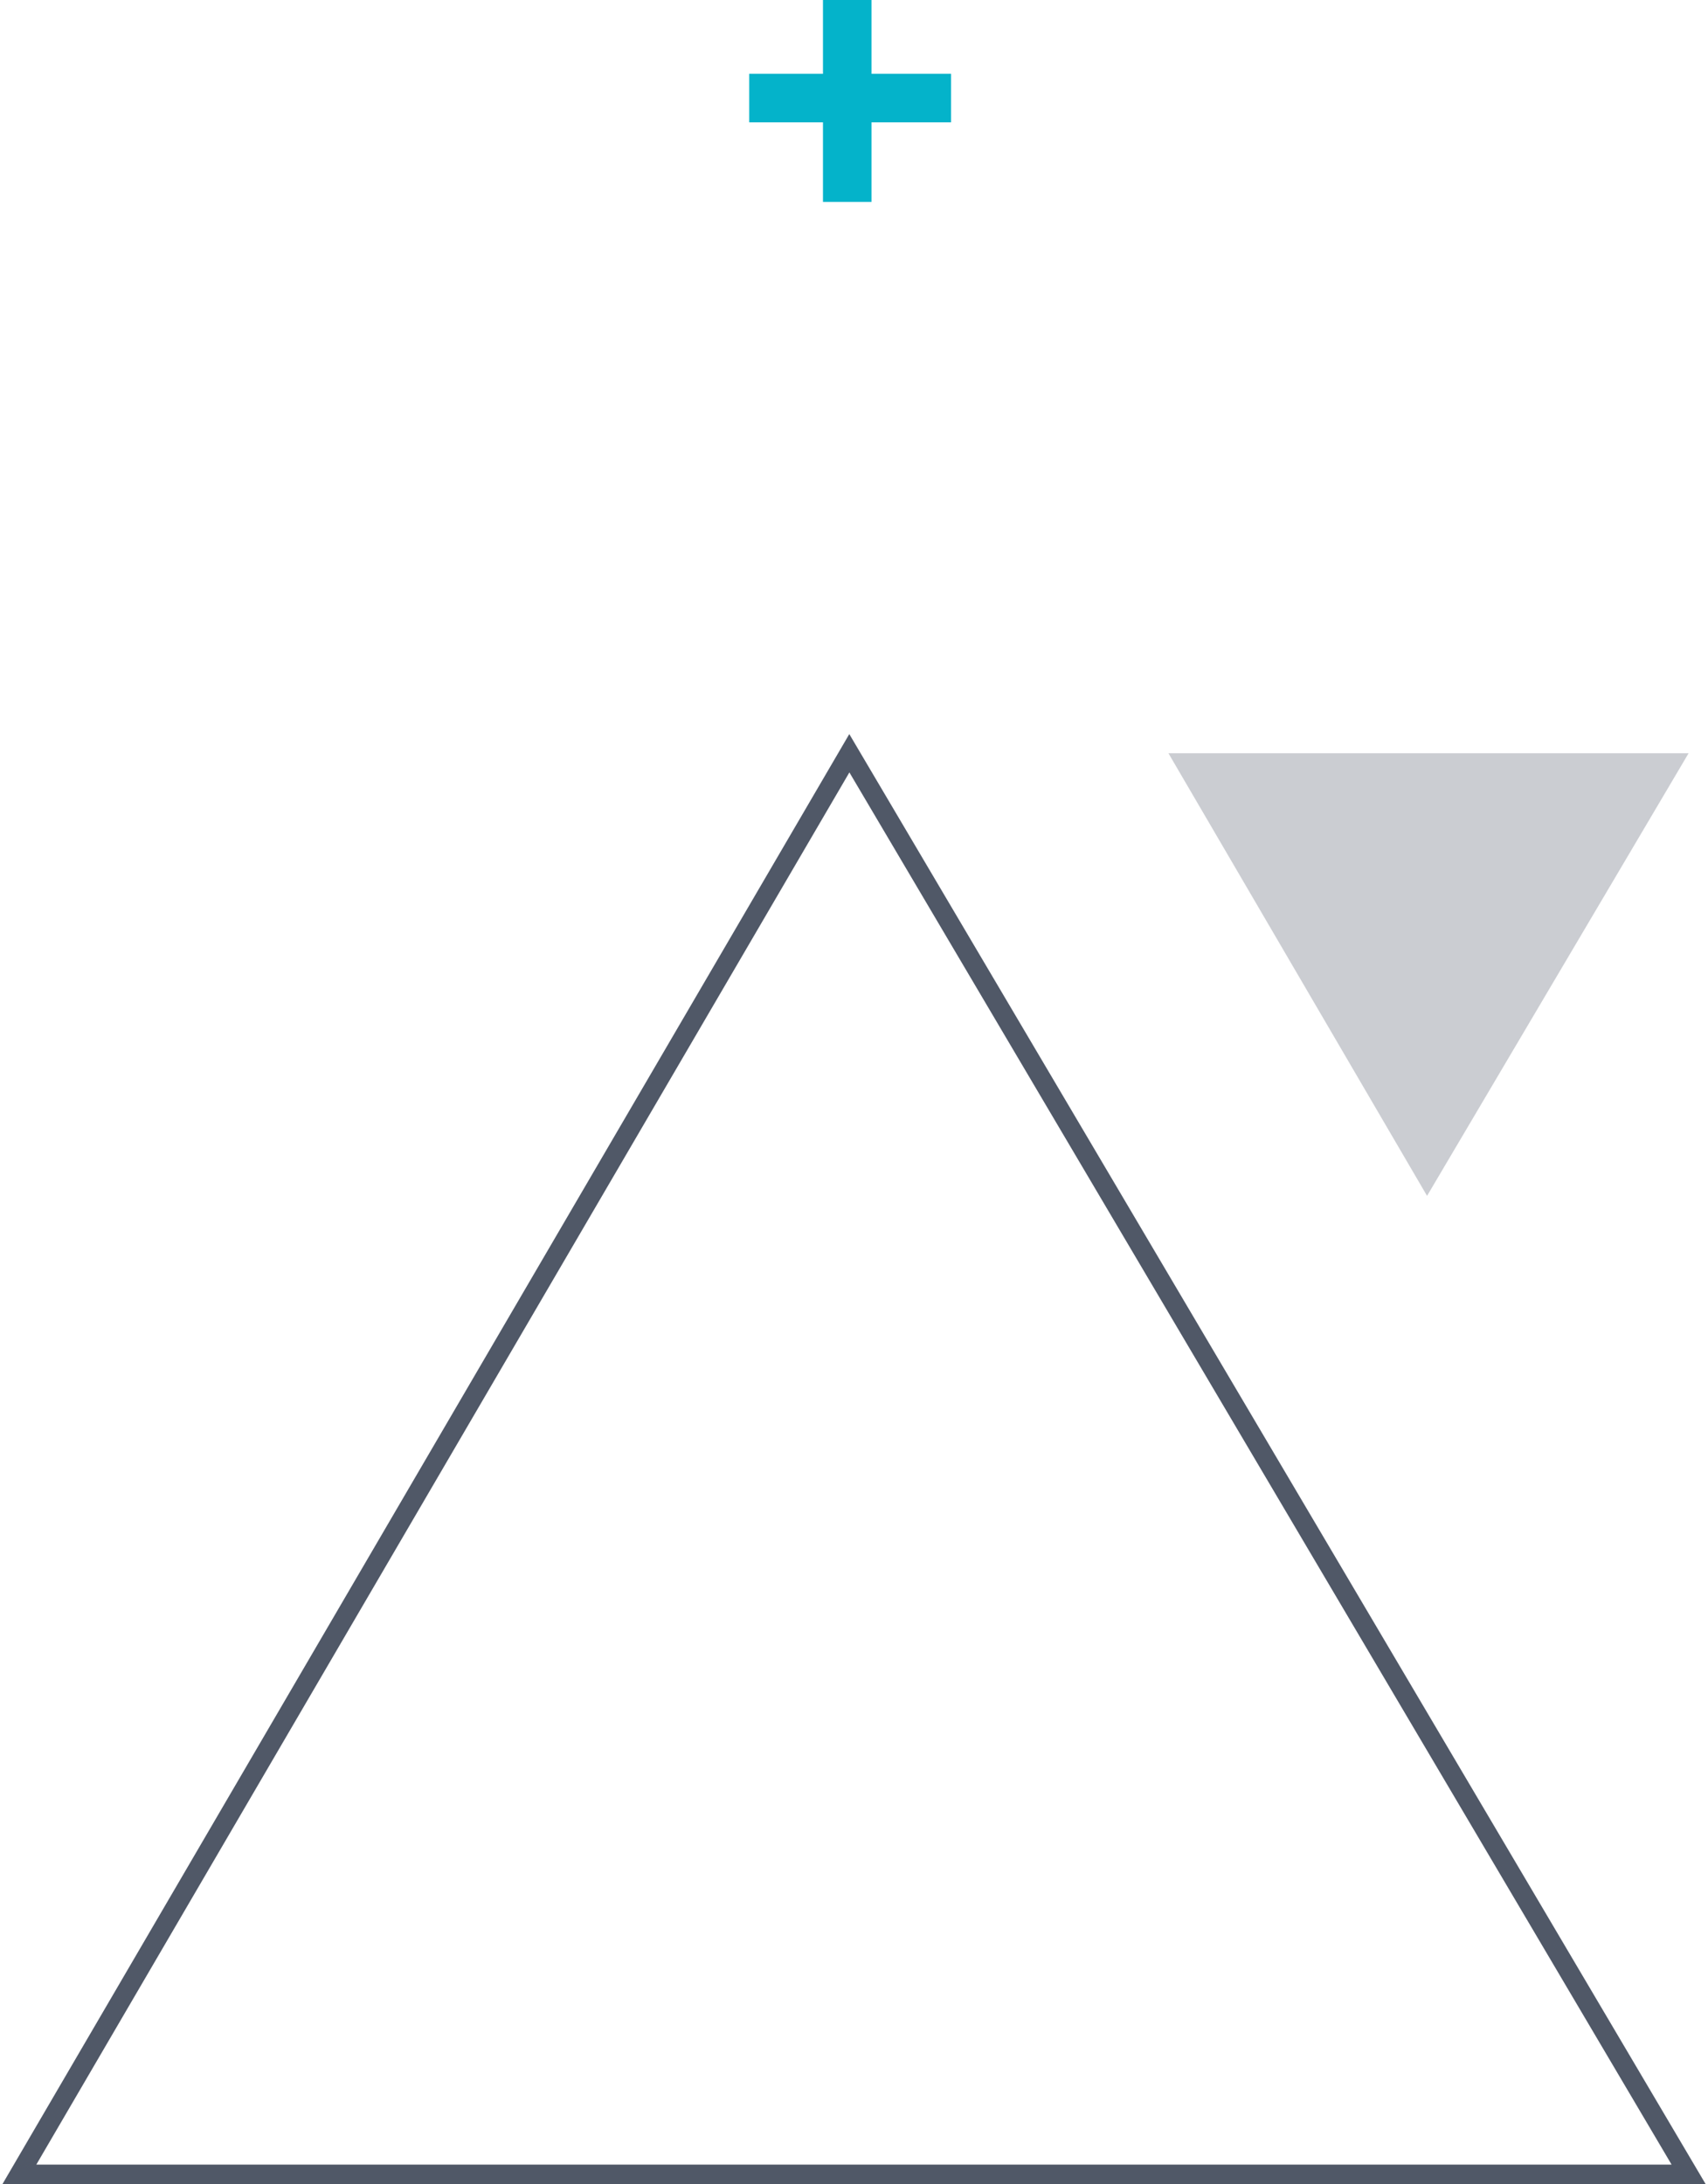 <?xml version="1.0" encoding="UTF-8"?> <svg xmlns="http://www.w3.org/2000/svg" width="176" height="225" viewBox="0 0 176 225" fill="none"> <path d="M87.303 0V20.8" stroke="#04B3CA" stroke-width="5"></path> <path d="M77.2 10.104H98" stroke="#04B3CA" stroke-width="5"></path> <path d="M174 224H2L87.52 77.6L174 224Z" stroke="#505867" stroke-width="2"></path> <path d="M174 77.6H120.4L147.05 123.2L174 77.6Z" fill="#505867" fill-opacity="0.3"></path> </svg> 